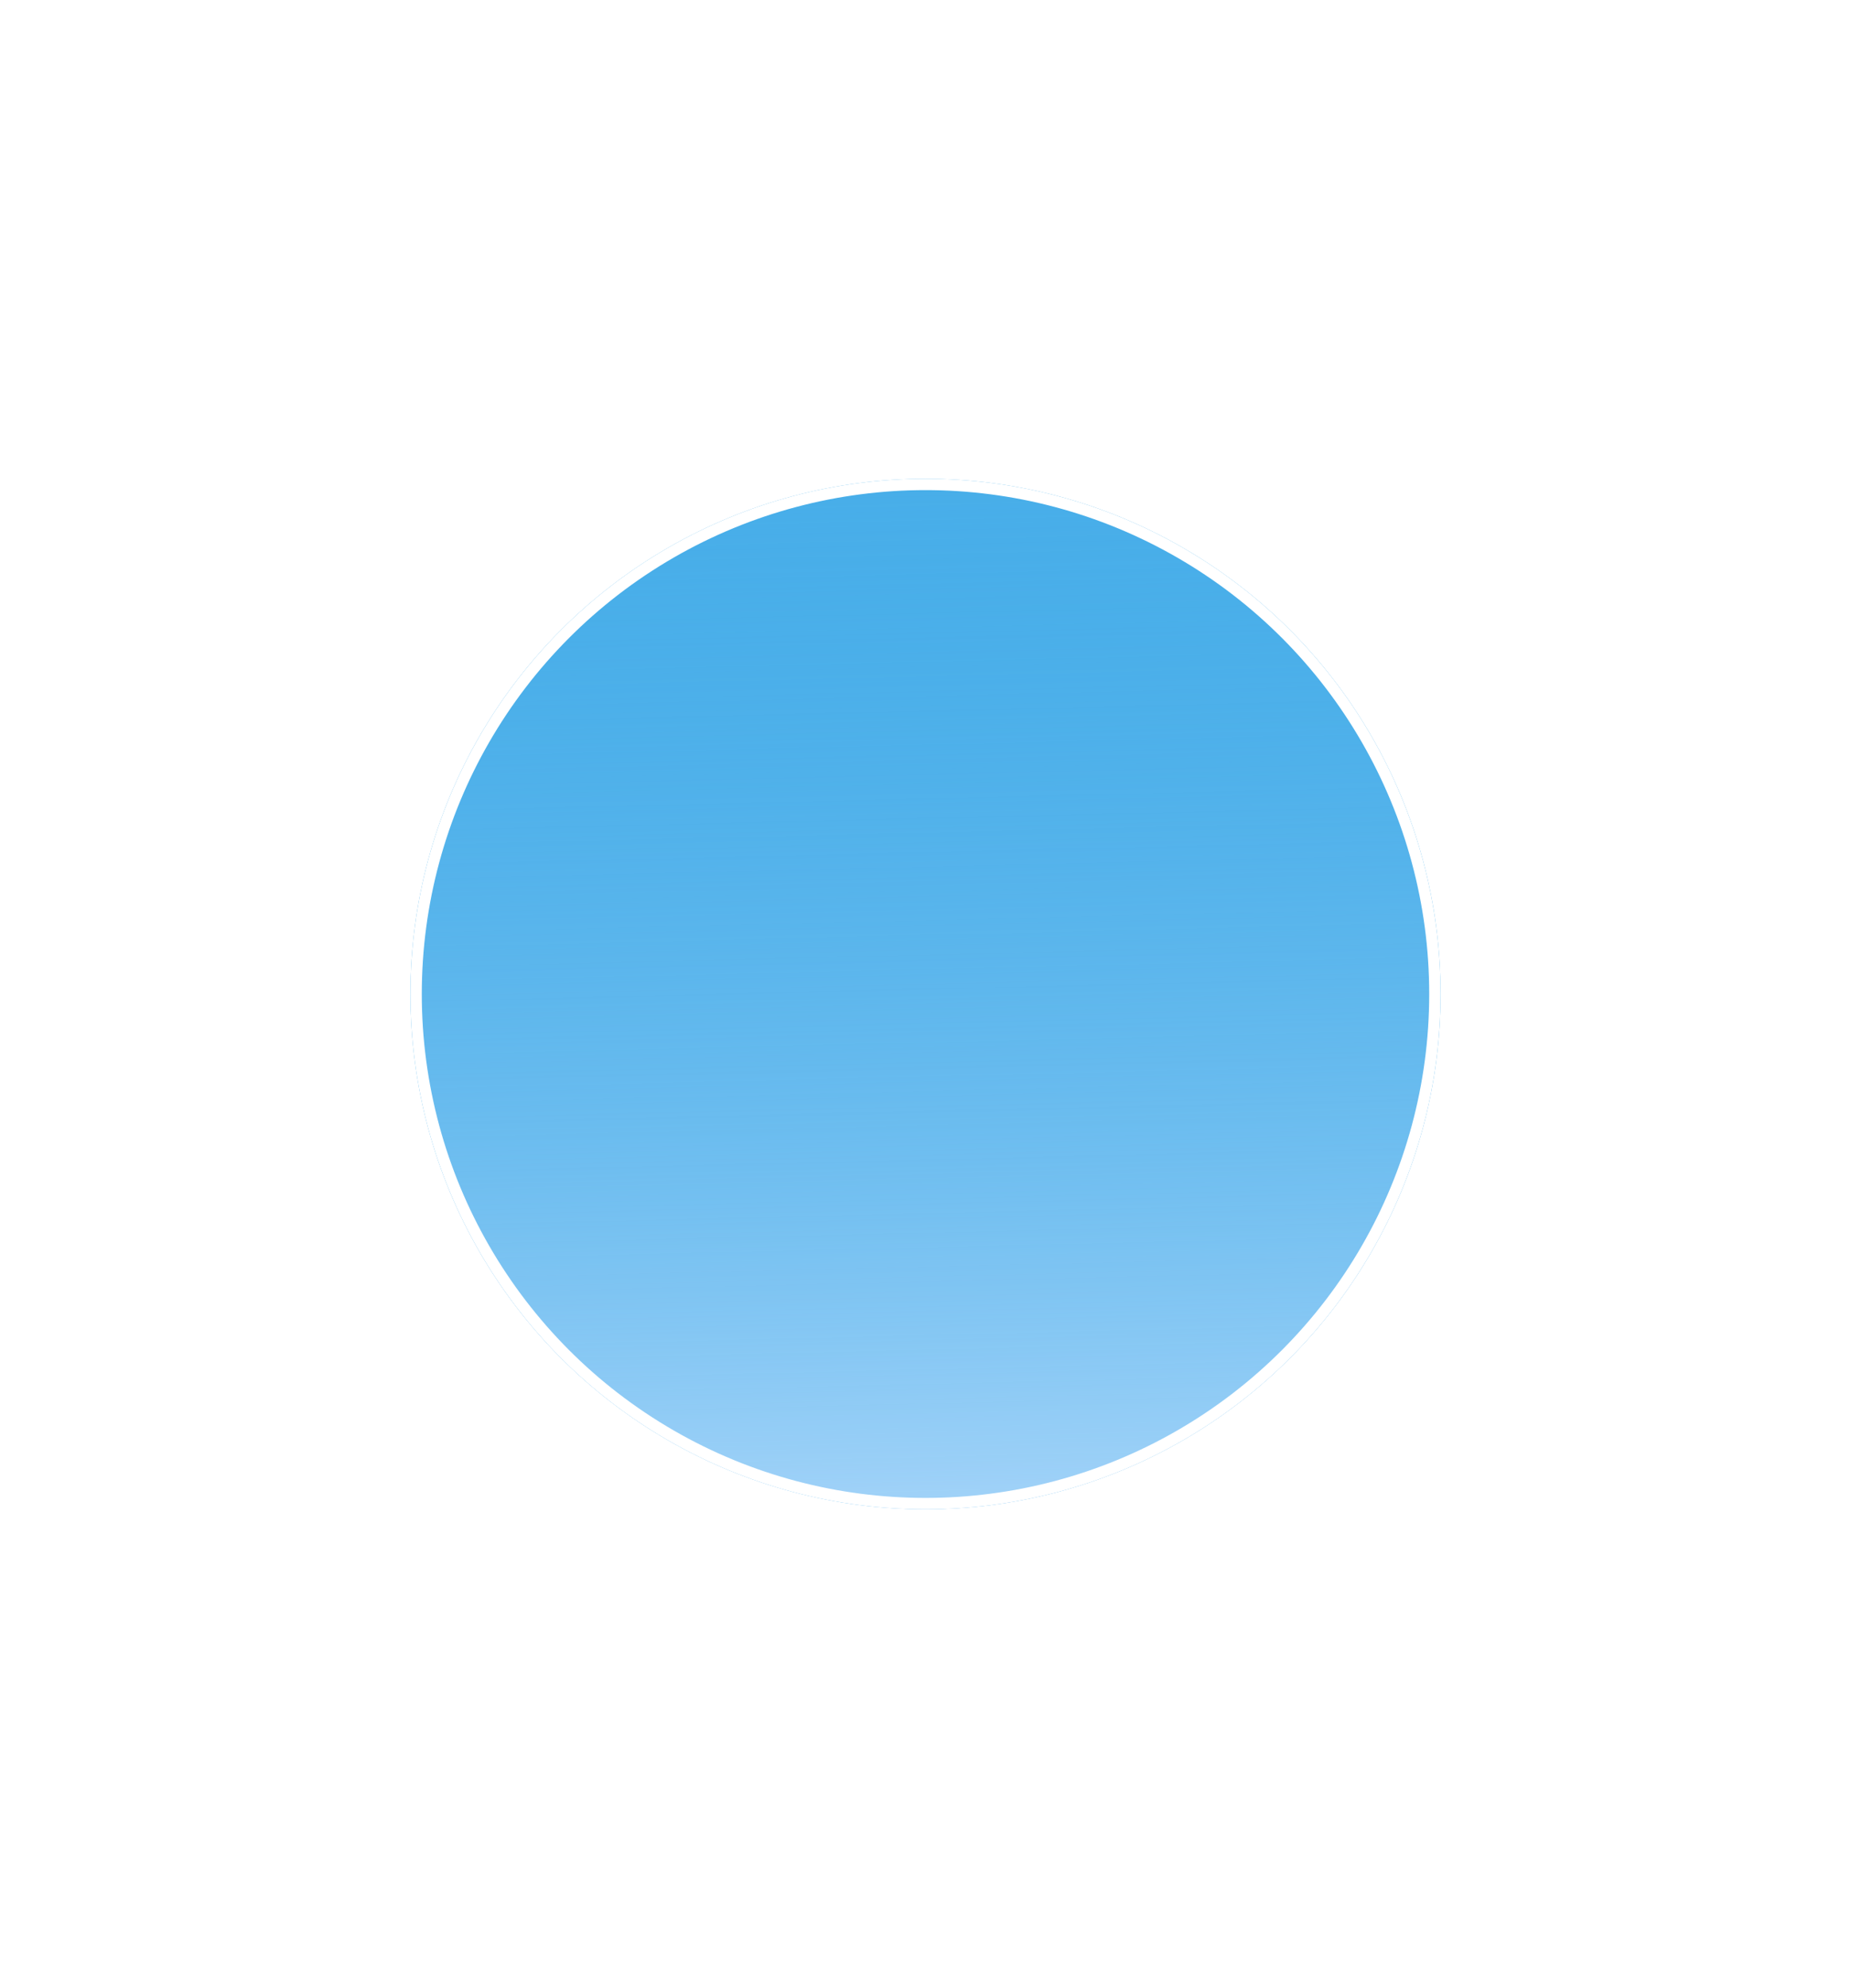<svg width="163" height="175" viewBox="0 0 163 175" fill="none" xmlns="http://www.w3.org/2000/svg">
<g filter="url(#filter0_d_113123_8881)">
<circle cx="81.5" cy="75.5" r="63.5" fill="white"/>
</g>
<g filter="url(#filter1_d_113123_8881)">
<circle cx="81.5" cy="75.5" r="63.5" fill="white"/>
</g>
<g filter="url(#filter2_d_113123_8881)">
<circle cx="81.5" cy="75.5" r="45.357" fill="#48AEE9"/>
<circle cx="81.5" cy="75.5" r="45.357" fill="url(#paint0_linear_113123_8881)"/>
<circle cx="81.5" cy="75.5" r="44.857" stroke="white"/>
</g>
<defs>
<filter id="filter0_d_113123_8881" x="6" y="0" width="151" height="151" filterUnits="userSpaceOnUse" color-interpolation-filters="sRGB">
<feFlood flood-opacity="0" result="BackgroundImageFix"/>
<feColorMatrix in="SourceAlpha" type="matrix" values="0 0 0 0 0 0 0 0 0 0 0 0 0 0 0 0 0 0 127 0" result="hardAlpha"/>
<feOffset/>
<feGaussianBlur stdDeviation="6"/>
<feComposite in2="hardAlpha" operator="out"/>
<feColorMatrix type="matrix" values="0 0 0 0 0 0 0 0 0 0 0 0 0 0 0 0 0 0 0.24 0"/>
<feBlend mode="normal" in2="BackgroundImageFix" result="effect1_dropShadow_113123_8881"/>
<feBlend mode="normal" in="SourceGraphic" in2="effect1_dropShadow_113123_8881" result="shape"/>
</filter>
<filter id="filter1_d_113123_8881" x="0" y="12" width="163" height="169" filterUnits="userSpaceOnUse" color-interpolation-filters="sRGB">
<feFlood flood-opacity="0" result="BackgroundImageFix"/>
<feColorMatrix in="SourceAlpha" type="matrix" values="0 0 0 0 0 0 0 0 0 0 0 0 0 0 0 0 0 0 127 0" result="hardAlpha"/>
<feOffset dy="24"/>
<feGaussianBlur stdDeviation="9"/>
<feComposite in2="hardAlpha" operator="out"/>
<feColorMatrix type="matrix" values="0 0 0 0 0 0 0 0 0 0 0 0 0 0 0 0 0 0 0.08 0"/>
<feBlend mode="normal" in2="BackgroundImageFix" result="effect1_dropShadow_113123_8881"/>
<feBlend mode="normal" in="SourceGraphic" in2="effect1_dropShadow_113123_8881" result="shape"/>
</filter>
<filter id="filter2_d_113123_8881" x="16.143" y="22.143" width="130.714" height="130.714" filterUnits="userSpaceOnUse" color-interpolation-filters="sRGB">
<feFlood flood-opacity="0" result="BackgroundImageFix"/>
<feColorMatrix in="SourceAlpha" type="matrix" values="0 0 0 0 0 0 0 0 0 0 0 0 0 0 0 0 0 0 127 0" result="hardAlpha"/>
<feOffset dy="12"/>
<feGaussianBlur stdDeviation="10"/>
<feComposite in2="hardAlpha" operator="out"/>
<feColorMatrix type="matrix" values="0 0 0 0 0.282 0 0 0 0 0.682 0 0 0 0 0.914 0 0 0 0.4 0"/>
<feBlend mode="normal" in2="BackgroundImageFix" result="effect1_dropShadow_113123_8881"/>
<feBlend mode="normal" in="SourceGraphic" in2="effect1_dropShadow_113123_8881" result="shape"/>
</filter>
<linearGradient id="paint0_linear_113123_8881" x1="81.5" y1="30.143" x2="84.124" y2="139.6" gradientUnits="userSpaceOnUse">
<stop stop-color="#48AEE9" stop-opacity="0"/>
<stop offset="1" stop-color="#CAE3FF"/>
</linearGradient>
</defs>
</svg>
